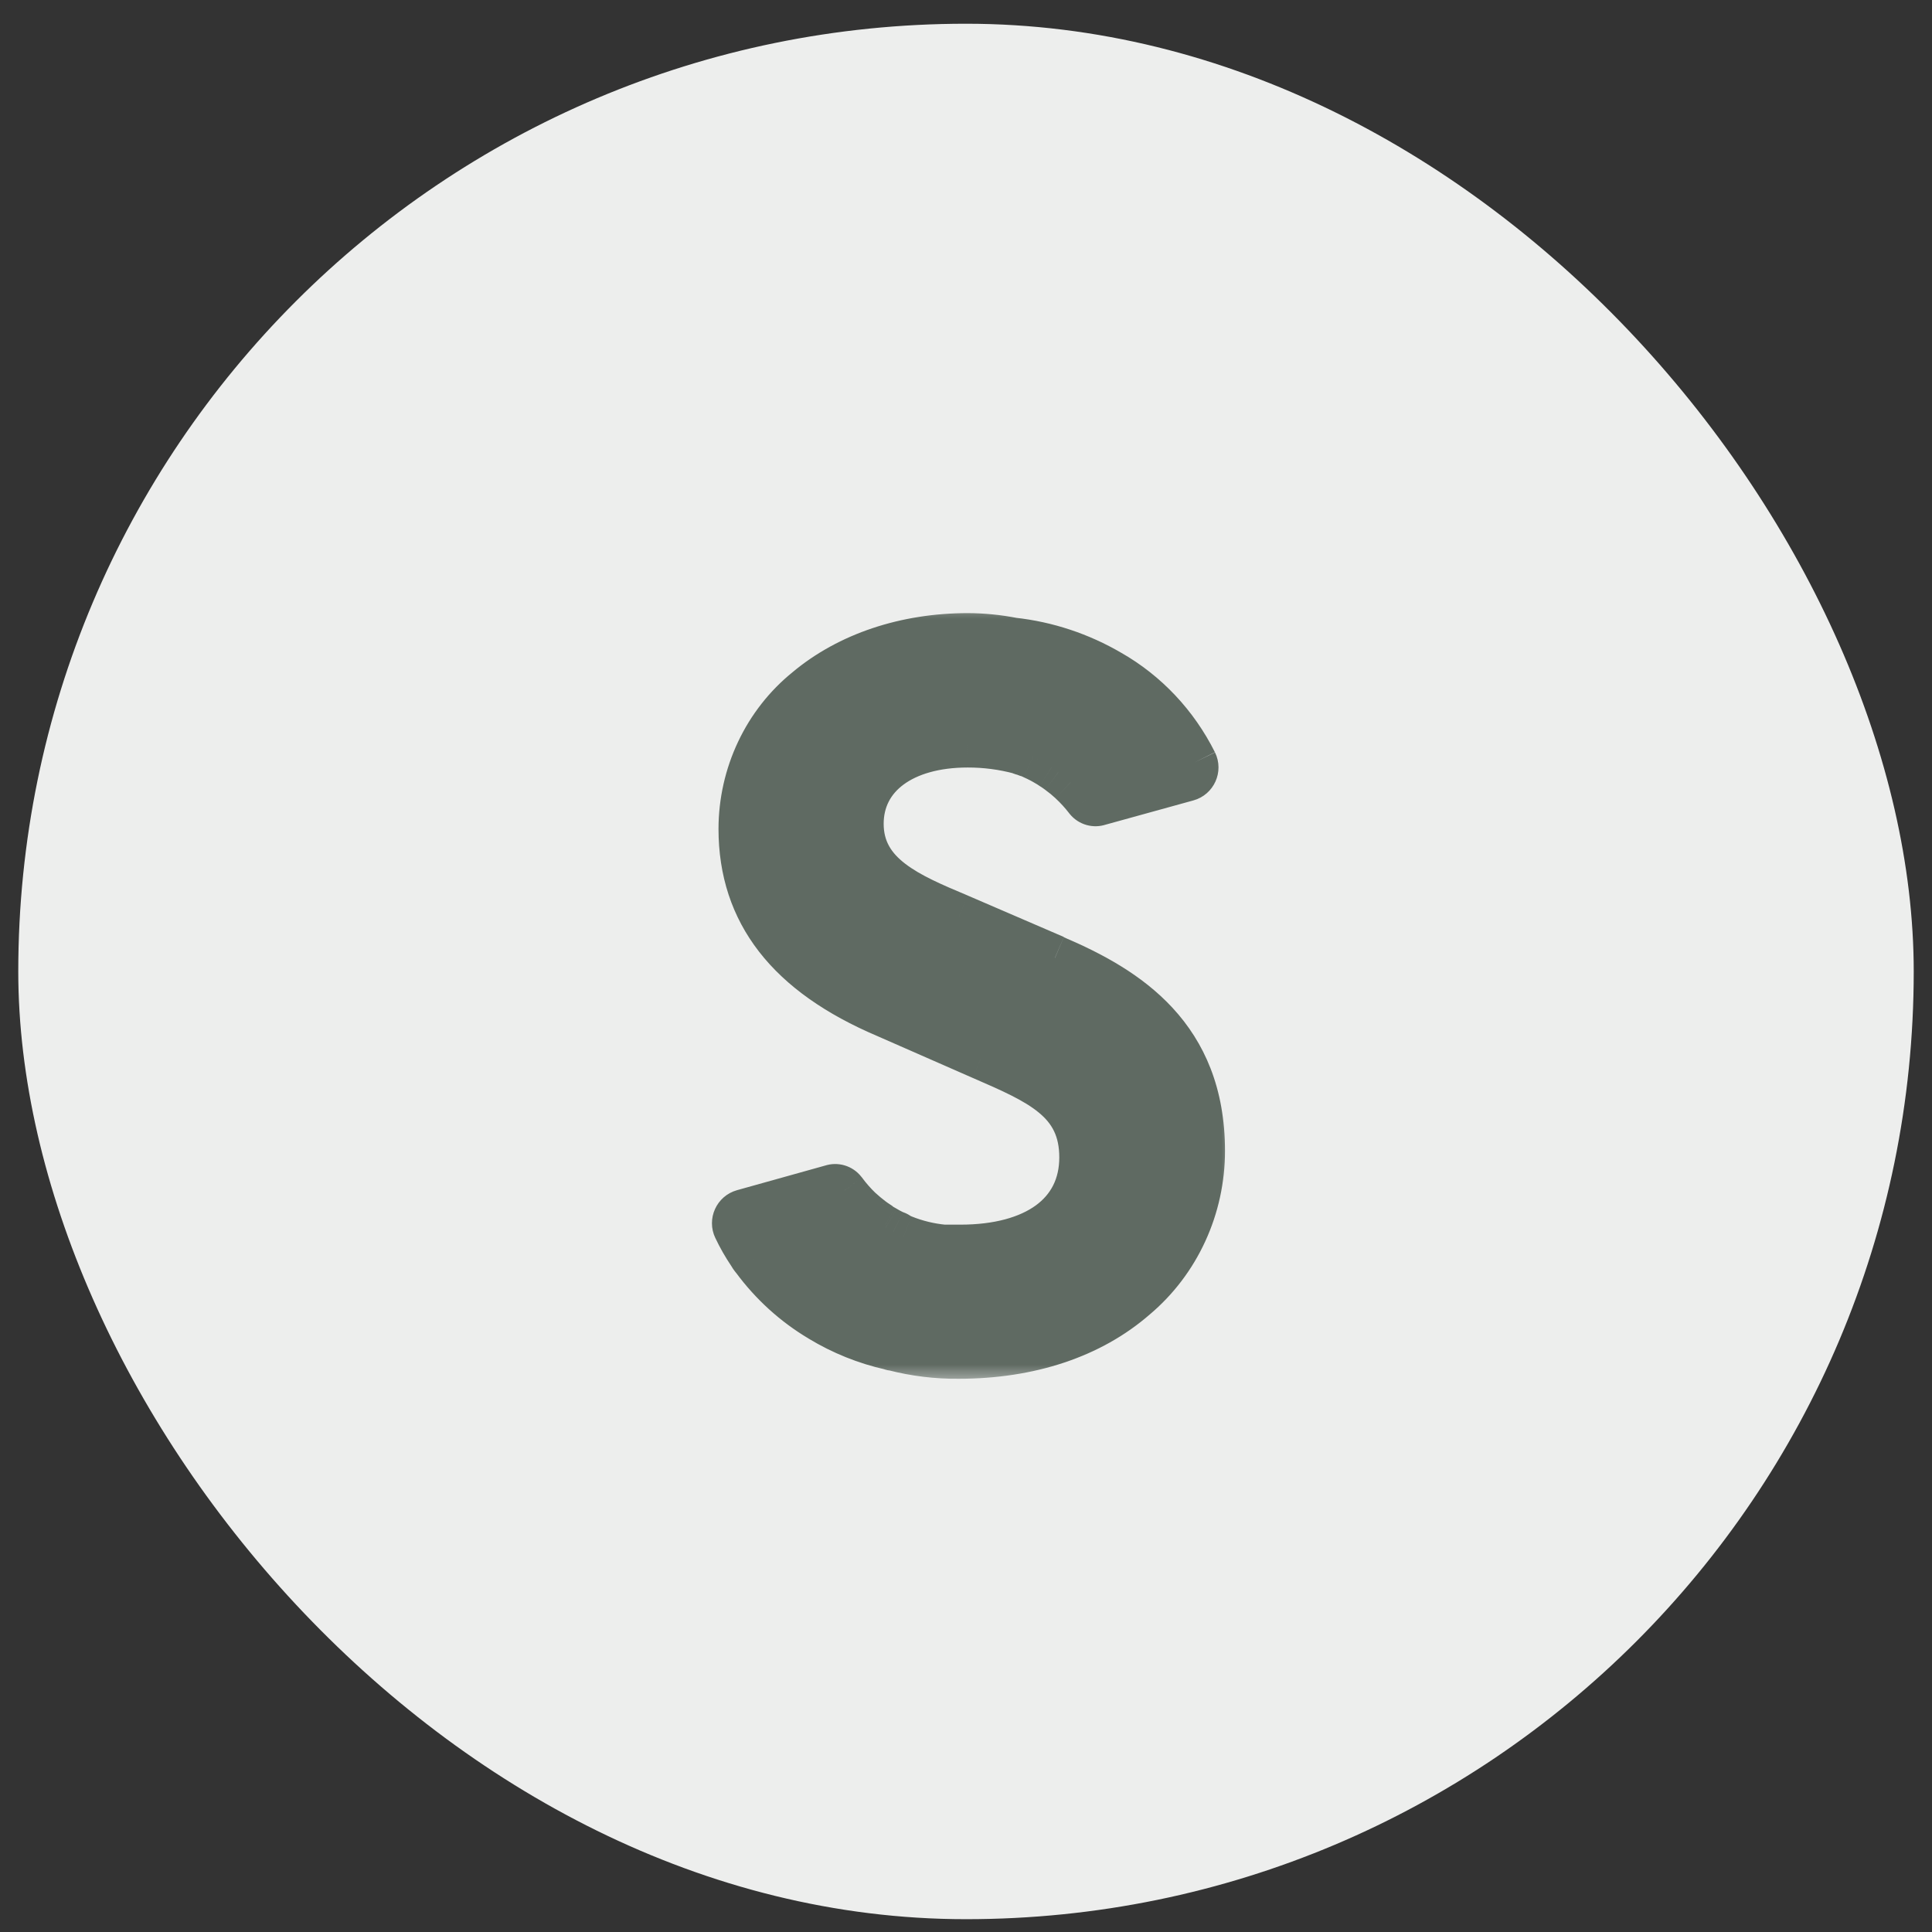 <svg width="57" height="57" viewBox="0 0 57 57" fill="none" xmlns="http://www.w3.org/2000/svg">
<rect x="0" y="0" width="57" height="57" fill="#333333" stroke="none"/>
<rect x="0.539" y="0.7" width="55.922" height="55.922" rx="27.961" fill="#EDEEED"/>
<mask id="path-2-outside-1_1328_22529" maskUnits="userSpaceOnUse" x="20.524" y="17.753" width="16" height="23" fill="black">
<rect fill="white" x="20.524" y="17.753" width="16" height="23"/>
<path d="M31.125 28.254L28.295 27.034C26.808 26.41 25.407 25.819 25.407 24.305C25.407 22.893 26.641 21.98 28.55 21.98C29.072 21.978 29.592 22.047 30.097 22.182C30.107 22.185 30.117 22.189 30.126 22.194L30.141 22.203C30.15 22.208 30.159 22.211 30.168 22.211C30.174 22.211 30.18 22.212 30.186 22.214C30.226 22.228 30.264 22.242 30.301 22.258C30.307 22.26 30.314 22.262 30.32 22.262C30.326 22.262 30.331 22.263 30.336 22.264L30.367 22.275L30.477 22.326L30.529 22.351L30.61 22.388C30.688 22.426 30.763 22.466 30.826 22.504L30.951 22.576L31.031 22.63L31.151 22.708L31.235 22.77C31.361 22.861 31.482 22.961 31.596 23.068C31.766 23.226 31.923 23.397 32.065 23.582L32.077 23.596C32.16 23.699 32.3 23.738 32.425 23.695L35.031 22.975C35.24 22.917 35.345 22.684 35.25 22.49C34.69 21.37 33.821 20.447 32.753 19.837C31.869 19.32 30.893 18.996 29.883 18.885C29.445 18.8 29.001 18.756 28.555 18.753C26.714 18.753 25.029 19.318 23.805 20.345C23.201 20.833 22.713 21.456 22.376 22.168C22.04 22.88 21.864 23.661 21.863 24.453C21.863 26.929 23.261 28.73 26.139 29.953L28.956 31.19C30.675 31.934 31.917 32.475 31.917 34.147C31.917 35.819 30.542 36.795 28.331 36.795C28.159 36.795 27.993 36.795 27.842 36.795C27.433 36.757 27.031 36.659 26.649 36.505L26.594 36.483L26.545 36.459L26.483 36.418C26.476 36.413 26.468 36.409 26.46 36.405L26.433 36.393C26.428 36.39 26.422 36.389 26.416 36.389C26.41 36.389 26.404 36.388 26.398 36.385L26.344 36.357C26.274 36.322 26.201 36.284 26.12 36.236L26.079 36.212L26.033 36.186C26.029 36.184 26.024 36.182 26.019 36.182C26.012 36.182 26.006 36.18 26 36.175L25.92 36.107L25.803 36.029L25.73 35.975C25.602 35.881 25.485 35.779 25.368 35.674C25.197 35.509 25.039 35.329 24.896 35.136L24.89 35.128C24.807 35.022 24.665 34.98 24.537 35.023L21.924 35.753C21.715 35.812 21.61 36.044 21.704 36.239C21.826 36.495 21.966 36.741 22.123 36.975C22.154 37.031 22.191 37.083 22.231 37.132L22.246 37.15C22.777 37.87 23.442 38.473 24.201 38.924C24.844 39.314 25.543 39.595 26.272 39.758C26.28 39.76 26.288 39.762 26.296 39.766L26.302 39.768C26.314 39.774 26.328 39.776 26.342 39.776C26.35 39.776 26.359 39.778 26.367 39.78C26.994 39.941 27.638 40.02 28.284 40.013C30.383 40.013 32.19 39.411 33.492 38.274C34.112 37.751 34.612 37.093 34.956 36.346C35.299 35.599 35.477 34.783 35.476 33.956C35.476 30.577 33.276 29.182 31.125 28.262"/>
</mask>
<path d="M31.125 28.254L28.295 27.034C26.808 26.41 25.407 25.819 25.407 24.305C25.407 22.893 26.641 21.98 28.55 21.98C29.072 21.978 29.592 22.047 30.097 22.182C30.107 22.185 30.117 22.189 30.126 22.194L30.141 22.203C30.15 22.208 30.159 22.211 30.168 22.211C30.174 22.211 30.18 22.212 30.186 22.214C30.226 22.228 30.264 22.242 30.301 22.258C30.307 22.26 30.314 22.262 30.32 22.262C30.326 22.262 30.331 22.263 30.336 22.264L30.367 22.275L30.477 22.326L30.529 22.351L30.61 22.388C30.688 22.426 30.763 22.466 30.826 22.504L30.951 22.576L31.031 22.63L31.151 22.708L31.235 22.77C31.361 22.861 31.482 22.961 31.596 23.068C31.766 23.226 31.923 23.397 32.065 23.582L32.077 23.596C32.16 23.699 32.3 23.738 32.425 23.695L35.031 22.975C35.24 22.917 35.345 22.684 35.25 22.49C34.69 21.37 33.821 20.447 32.753 19.837C31.869 19.32 30.893 18.996 29.883 18.885C29.445 18.8 29.001 18.756 28.555 18.753C26.714 18.753 25.029 19.318 23.805 20.345C23.201 20.833 22.713 21.456 22.376 22.168C22.04 22.88 21.864 23.661 21.863 24.453C21.863 26.929 23.261 28.73 26.139 29.953L28.956 31.19C30.675 31.934 31.917 32.475 31.917 34.147C31.917 35.819 30.542 36.795 28.331 36.795C28.159 36.795 27.993 36.795 27.842 36.795C27.433 36.757 27.031 36.659 26.649 36.505L26.594 36.483L26.545 36.459L26.483 36.418C26.476 36.413 26.468 36.409 26.46 36.405L26.433 36.393C26.428 36.39 26.422 36.389 26.416 36.389C26.41 36.389 26.404 36.388 26.398 36.385L26.344 36.357C26.274 36.322 26.201 36.284 26.12 36.236L26.079 36.212L26.033 36.186C26.029 36.184 26.024 36.182 26.019 36.182C26.012 36.182 26.006 36.18 26 36.175L25.92 36.107L25.803 36.029L25.73 35.975C25.602 35.881 25.485 35.779 25.368 35.674C25.197 35.509 25.039 35.329 24.896 35.136L24.89 35.128C24.807 35.022 24.665 34.98 24.537 35.023L21.924 35.753C21.715 35.812 21.61 36.044 21.704 36.239C21.826 36.495 21.966 36.741 22.123 36.975C22.154 37.031 22.191 37.083 22.231 37.132L22.246 37.15C22.777 37.87 23.442 38.473 24.201 38.924C24.844 39.314 25.543 39.595 26.272 39.758C26.28 39.76 26.288 39.762 26.296 39.766L26.302 39.768C26.314 39.774 26.328 39.776 26.342 39.776C26.35 39.776 26.359 39.778 26.367 39.78C26.994 39.941 27.638 40.02 28.284 40.013C30.383 40.013 32.19 39.411 33.492 38.274C34.112 37.751 34.612 37.093 34.956 36.346C35.299 35.599 35.477 34.783 35.476 33.956C35.476 30.577 33.276 29.182 31.125 28.262" fill="#5F6A62"/>
<path d="M22.729 36.79V36.776H22.064V36.79H22.729ZM28.295 27.034L28.558 26.424L28.552 26.421L28.295 27.034ZM28.55 21.98V22.644L28.551 22.644L28.55 21.98ZM30.367 22.275L30.649 21.673L30.617 21.658L30.584 21.647L30.367 22.275ZM30.477 22.326L30.196 22.928L30.197 22.929L30.477 22.326ZM30.529 22.351L30.81 21.748L30.809 21.748L30.529 22.351ZM30.61 22.388L30.898 21.79L30.89 21.786L30.61 22.388ZM30.826 22.504L30.483 23.073L30.492 23.078L30.826 22.504ZM30.951 22.576L31.319 22.023L31.302 22.012L31.284 22.002L30.951 22.576ZM31.031 22.63L30.663 23.183L30.669 23.187L31.031 22.63ZM31.151 22.708L31.547 22.174L31.531 22.162L31.514 22.151L31.151 22.708ZM31.235 22.77L30.839 23.303L30.846 23.309L31.235 22.77ZM31.596 23.068L31.142 23.552L31.145 23.556L31.596 23.068ZM32.065 23.582L31.539 23.987L31.544 23.994L31.55 24.001L32.065 23.582ZM32.753 19.837L32.417 20.41L32.423 20.414L32.753 19.837ZM29.883 18.885L29.756 19.537L29.783 19.543L29.811 19.546L29.883 18.885ZM28.555 18.753L28.558 18.089H28.555V18.753ZM23.805 20.345L24.223 20.862L24.233 20.854L23.805 20.345ZM21.863 24.453L21.198 24.452V24.453H21.863ZM26.139 29.953L26.406 29.345L26.398 29.342L26.139 29.953ZM28.956 31.19L28.689 31.798L28.692 31.799L28.956 31.19ZM27.842 36.795L27.779 37.457L27.81 37.459H27.842V36.795ZM26.649 36.505L26.897 35.889L26.892 35.886L26.649 36.505ZM26.594 36.483L26.302 37.08L26.326 37.092L26.351 37.102L26.594 36.483ZM26.545 36.459L26.177 37.013L26.214 37.037L26.253 37.056L26.545 36.459ZM26.344 36.357L26.649 35.767L26.64 35.762L26.344 36.357ZM26.12 36.236L26.462 35.666L26.454 35.661L26.12 36.236ZM26.079 36.212L26.412 35.637L26.407 35.634L26.079 36.212ZM25.92 36.107L26.35 35.601L26.32 35.575L26.288 35.554L25.92 36.107ZM25.803 36.029L25.408 36.564L25.421 36.573L25.435 36.582L25.803 36.029ZM25.73 35.975L25.335 36.51L25.335 36.51L25.73 35.975ZM25.368 35.674L24.907 36.152L24.916 36.161L24.925 36.169L25.368 35.674ZM24.896 35.136L25.431 34.741L25.425 34.733L25.419 34.726L24.896 35.136ZM22.246 37.15L22.78 36.756L22.77 36.741L22.758 36.727L22.246 37.15ZM24.201 38.924L24.545 38.356L24.541 38.353L24.201 38.924ZM28.284 40.013V39.349L28.277 39.349L28.284 40.013ZM33.492 38.274L33.064 37.766L33.055 37.773L33.492 38.274ZM35.476 33.956H34.812V33.956L35.476 33.956ZM26.302 39.768L26.57 39.16L26.302 39.768ZM26.272 39.758L26.417 39.109L26.272 39.758ZM26.296 39.766L26.027 40.373L26.296 39.766ZM22.231 37.132L22.743 36.709L22.231 37.132ZM26.033 36.186L26.361 35.608L26.033 36.186ZM26 36.175L25.57 36.681L26 36.175ZM35.031 22.975L35.208 23.615L35.031 22.975ZM32.077 23.596L31.562 24.016L32.077 23.596ZM30.336 22.264L30.12 22.893L30.336 22.264ZM26.398 36.385L26.093 36.975L26.398 36.385ZM21.924 35.753L22.102 36.393L21.924 35.753ZM30.301 22.258L30.034 22.866L30.301 22.258ZM26.433 36.393L26.71 35.789L26.433 36.393ZM30.186 22.214L29.968 22.841L30.186 22.214ZM26.367 39.78L26.201 40.423L26.367 39.78ZM26.483 36.418L26.116 36.972L26.483 36.418ZM26.46 36.405L26.737 35.801L26.46 36.405ZM24.89 35.128L25.412 34.718L24.89 35.128ZM30.141 22.203L30.475 21.629L30.141 22.203ZM30.097 22.182L30.269 21.541L30.097 22.182ZM30.126 22.194L29.792 22.769L30.126 22.194ZM31.388 27.644L28.558 26.424L28.032 27.644L30.862 28.864L31.388 27.644ZM28.552 26.421C27.786 26.1 27.153 25.828 26.7 25.478C26.284 25.156 26.071 24.808 26.071 24.305H24.742C24.742 25.315 25.23 26.02 25.887 26.528C26.506 27.008 27.317 27.344 28.038 27.646L28.552 26.421ZM26.071 24.305C26.071 23.816 26.275 23.43 26.658 23.147C27.059 22.85 27.693 22.644 28.55 22.644V21.315C27.498 21.315 26.56 21.566 25.867 22.079C25.156 22.605 24.742 23.382 24.742 24.305H26.071ZM28.551 22.644C29.014 22.643 29.476 22.703 29.925 22.824L30.269 21.541C29.708 21.39 29.129 21.314 28.549 21.315L28.551 22.644ZM29.792 22.769L29.808 22.778L30.475 21.629L30.459 21.62L29.792 22.769ZM29.968 22.841C30.003 22.853 30.022 22.861 30.034 22.866L30.567 21.649C30.507 21.623 30.45 21.602 30.403 21.586L29.968 22.841ZM30.12 22.893L30.151 22.903L30.584 21.647L30.552 21.636L30.12 22.893ZM30.086 22.877L30.196 22.928L30.758 21.724L30.649 21.673L30.086 22.877ZM30.197 22.929L30.249 22.953L30.809 21.748L30.757 21.724L30.197 22.929ZM30.248 22.953L30.329 22.99L30.89 21.786L30.81 21.748L30.248 22.953ZM30.321 22.987C30.385 23.017 30.441 23.048 30.483 23.073L31.169 21.935C31.085 21.884 30.991 21.834 30.898 21.79L30.321 22.987ZM30.492 23.078L30.617 23.151L31.284 22.002L31.159 21.929L30.492 23.078ZM30.582 23.129L30.663 23.183L31.4 22.077L31.319 22.023L30.582 23.129ZM30.669 23.187L30.789 23.265L31.514 22.151L31.394 22.073L30.669 23.187ZM30.755 23.242L30.839 23.303L31.63 22.236L31.547 22.174L30.755 23.242ZM30.846 23.309C30.949 23.383 31.048 23.465 31.142 23.552L32.051 22.584C31.916 22.457 31.773 22.339 31.623 22.231L30.846 23.309ZM31.145 23.556C31.288 23.688 31.419 23.832 31.539 23.987L32.592 23.176C32.427 22.963 32.245 22.763 32.048 22.581L31.145 23.556ZM31.55 24.001L31.562 24.016L32.592 23.177L32.58 23.162L31.55 24.001ZM32.601 24.335L35.208 23.615L34.854 22.334L32.248 23.054L32.601 24.335ZM35.844 22.193C35.226 20.958 34.266 19.936 33.082 19.26L32.423 20.414C33.375 20.958 34.153 21.783 34.656 22.788L35.844 22.193ZM33.088 19.264C32.125 18.7 31.059 18.346 29.956 18.225L29.811 19.546C30.727 19.646 31.614 19.94 32.417 20.41L33.088 19.264ZM30.01 18.233C29.532 18.14 29.046 18.091 28.558 18.089L28.552 19.418C28.956 19.42 29.359 19.46 29.756 19.537L30.01 18.233ZM28.555 18.089C26.583 18.089 24.74 18.694 23.378 19.836L24.233 20.854C25.319 19.942 26.845 19.418 28.555 19.418V18.089ZM23.388 19.828C22.705 20.38 22.154 21.083 21.776 21.884L22.977 22.452C23.271 21.829 23.698 21.286 24.223 20.862L23.388 19.828ZM21.776 21.884C21.397 22.685 21.2 23.563 21.198 24.452L22.527 24.454C22.528 23.759 22.682 23.075 22.977 22.452L21.776 21.884ZM21.198 24.453C21.198 25.826 21.59 27.042 22.397 28.081C23.196 29.109 24.372 29.924 25.879 30.565L26.398 29.342C25.028 28.759 24.066 28.062 23.446 27.265C22.835 26.479 22.527 25.556 22.527 24.453H21.198ZM25.872 30.562L28.689 31.798L29.223 30.581L26.406 29.345L25.872 30.562ZM28.692 31.799C29.58 32.184 30.22 32.468 30.656 32.831C31.038 33.149 31.252 33.519 31.252 34.147H32.581C32.581 33.103 32.175 32.367 31.506 31.81C30.892 31.299 30.051 30.94 29.22 30.58L28.692 31.799ZM31.252 34.147C31.252 34.777 31.005 35.237 30.561 35.562C30.092 35.904 29.35 36.131 28.331 36.131V37.459C29.523 37.459 30.574 37.198 31.345 36.635C32.141 36.053 32.581 35.189 32.581 34.147H31.252ZM28.331 36.131C28.331 36.131 28.331 36.131 28.33 36.131C28.33 36.131 28.329 36.131 28.329 36.131C28.329 36.131 28.328 36.131 28.328 36.131C28.328 36.131 28.327 36.131 28.327 36.131C28.327 36.131 28.326 36.131 28.326 36.131C28.326 36.131 28.325 36.131 28.325 36.131C28.325 36.131 28.324 36.131 28.324 36.131C28.324 36.131 28.323 36.131 28.323 36.131C28.323 36.131 28.322 36.131 28.322 36.131C28.322 36.131 28.321 36.131 28.321 36.131C28.321 36.131 28.32 36.131 28.32 36.131C28.32 36.131 28.319 36.131 28.319 36.131C28.319 36.131 28.318 36.131 28.318 36.131C28.318 36.131 28.317 36.131 28.317 36.131C28.317 36.131 28.316 36.131 28.316 36.131C28.316 36.131 28.315 36.131 28.315 36.131C28.315 36.131 28.314 36.131 28.314 36.131C28.314 36.131 28.313 36.131 28.313 36.131C28.313 36.131 28.312 36.131 28.312 36.131C28.312 36.131 28.311 36.131 28.311 36.131C28.311 36.131 28.31 36.131 28.31 36.131C28.31 36.131 28.309 36.131 28.309 36.131C28.309 36.131 28.308 36.131 28.308 36.131C28.308 36.131 28.307 36.131 28.307 36.131C28.307 36.131 28.306 36.131 28.306 36.131C28.306 36.131 28.305 36.131 28.305 36.131C28.305 36.131 28.304 36.131 28.304 36.131C28.304 36.131 28.303 36.131 28.303 36.131C28.303 36.131 28.302 36.131 28.302 36.131C28.302 36.131 28.301 36.131 28.301 36.131C28.301 36.131 28.3 36.131 28.3 36.131C28.3 36.131 28.299 36.131 28.299 36.131C28.299 36.131 28.298 36.131 28.298 36.131C28.298 36.131 28.297 36.131 28.297 36.131C28.297 36.131 28.296 36.131 28.296 36.131C28.296 36.131 28.295 36.131 28.295 36.131C28.295 36.131 28.294 36.131 28.294 36.131C28.294 36.131 28.293 36.131 28.293 36.131C28.293 36.131 28.292 36.131 28.292 36.131C28.292 36.131 28.291 36.131 28.291 36.131C28.291 36.131 28.29 36.131 28.29 36.131C28.29 36.131 28.289 36.131 28.289 36.131C28.289 36.131 28.288 36.131 28.288 36.131C28.288 36.131 28.287 36.131 28.287 36.131C28.287 36.131 28.286 36.131 28.286 36.131C28.286 36.131 28.285 36.131 28.285 36.131C28.285 36.131 28.284 36.131 28.284 36.131C28.284 36.131 28.283 36.131 28.283 36.131C28.283 36.131 28.282 36.131 28.282 36.131C28.282 36.131 28.281 36.131 28.281 36.131C28.281 36.131 28.28 36.131 28.28 36.131C28.28 36.131 28.279 36.131 28.279 36.131C28.279 36.131 28.278 36.131 28.278 36.131C28.278 36.131 28.277 36.131 28.277 36.131C28.277 36.131 28.276 36.131 28.276 36.131C28.276 36.131 28.275 36.131 28.275 36.131C28.275 36.131 28.274 36.131 28.274 36.131C28.274 36.131 28.273 36.131 28.273 36.131C28.273 36.131 28.272 36.131 28.272 36.131C28.272 36.131 28.271 36.131 28.271 36.131C28.271 36.131 28.27 36.131 28.27 36.131C28.27 36.131 28.269 36.131 28.269 36.131C28.269 36.131 28.268 36.131 28.268 36.131C28.268 36.131 28.267 36.131 28.267 36.131C28.267 36.131 28.266 36.131 28.266 36.131C28.266 36.131 28.265 36.131 28.265 36.131C28.265 36.131 28.264 36.131 28.264 36.131C28.264 36.131 28.263 36.131 28.263 36.131C28.263 36.131 28.262 36.131 28.262 36.131C28.262 36.131 28.261 36.131 28.261 36.131C28.261 36.131 28.26 36.131 28.26 36.131C28.26 36.131 28.259 36.131 28.259 36.131C28.259 36.131 28.258 36.131 28.258 36.131C28.258 36.131 28.257 36.131 28.257 36.131C28.257 36.131 28.256 36.131 28.256 36.131C28.256 36.131 28.255 36.131 28.255 36.131C28.255 36.131 28.254 36.131 28.254 36.131C28.254 36.131 28.253 36.131 28.253 36.131C28.253 36.131 28.252 36.131 28.252 36.131C28.252 36.131 28.251 36.131 28.251 36.131C28.251 36.131 28.25 36.131 28.25 36.131C28.25 36.131 28.249 36.131 28.249 36.131C28.249 36.131 28.248 36.131 28.248 36.131C28.248 36.131 28.247 36.131 28.247 36.131C28.247 36.131 28.246 36.131 28.246 36.131C28.246 36.131 28.245 36.131 28.245 36.131C28.245 36.131 28.244 36.131 28.244 36.131C28.244 36.131 28.243 36.131 28.243 36.131C28.243 36.131 28.242 36.131 28.242 36.131C28.242 36.131 28.241 36.131 28.241 36.131C28.241 36.131 28.24 36.131 28.24 36.131C28.24 36.131 28.239 36.131 28.239 36.131C28.239 36.131 28.238 36.131 28.238 36.131C28.238 36.131 28.237 36.131 28.237 36.131C28.237 36.131 28.236 36.131 28.236 36.131C28.236 36.131 28.235 36.131 28.235 36.131C28.235 36.131 28.234 36.131 28.234 36.131C28.234 36.131 28.233 36.131 28.233 36.131C28.233 36.131 28.232 36.131 28.232 36.131C28.232 36.131 28.231 36.131 28.231 36.131C28.231 36.131 28.23 36.131 28.23 36.131C28.23 36.131 28.229 36.131 28.229 36.131C28.229 36.131 28.229 36.131 28.228 36.131C28.228 36.131 28.227 36.131 28.227 36.131C28.227 36.131 28.227 36.131 28.226 36.131C28.226 36.131 28.226 36.131 28.225 36.131C28.225 36.131 28.224 36.131 28.224 36.131C28.224 36.131 28.224 36.131 28.223 36.131C28.223 36.131 28.223 36.131 28.222 36.131C28.222 36.131 28.221 36.131 28.221 36.131C28.221 36.131 28.221 36.131 28.22 36.131C28.22 36.131 28.22 36.131 28.219 36.131C28.219 36.131 28.218 36.131 28.218 36.131C28.218 36.131 28.218 36.131 28.217 36.131C28.217 36.131 28.217 36.131 28.216 36.131C28.216 36.131 28.216 36.131 28.215 36.131C28.215 36.131 28.215 36.131 28.214 36.131C28.214 36.131 28.214 36.131 28.213 36.131C28.213 36.131 28.213 36.131 28.212 36.131C28.212 36.131 28.212 36.131 28.211 36.131C28.211 36.131 28.211 36.131 28.21 36.131C28.21 36.131 28.21 36.131 28.209 36.131C28.209 36.131 28.209 36.131 28.208 36.131C28.208 36.131 28.208 36.131 28.207 36.131C28.207 36.131 28.207 36.131 28.206 36.131C28.206 36.131 28.206 36.131 28.205 36.131C28.205 36.131 28.205 36.131 28.204 36.131C28.204 36.131 28.204 36.131 28.203 36.131C28.203 36.131 28.203 36.131 28.202 36.131C28.202 36.131 28.202 36.131 28.201 36.131C28.201 36.131 28.201 36.131 28.2 36.131C28.2 36.131 28.2 36.131 28.199 36.131C28.199 36.131 28.199 36.131 28.198 36.131C28.198 36.131 28.198 36.131 28.197 36.131C28.197 36.131 28.197 36.131 28.197 36.131C28.196 36.131 28.196 36.131 28.195 36.131C28.195 36.131 28.195 36.131 28.195 36.131C28.194 36.131 28.194 36.131 28.194 36.131C28.193 36.131 28.193 36.131 28.192 36.131C28.192 36.131 28.192 36.131 28.192 36.131C28.191 36.131 28.191 36.131 28.191 36.131C28.19 36.131 28.19 36.131 28.19 36.131C28.189 36.131 28.189 36.131 28.189 36.131C28.188 36.131 28.188 36.131 28.188 36.131C28.187 36.131 28.187 36.131 28.187 36.131C28.186 36.131 28.186 36.131 28.186 36.131C28.185 36.131 28.185 36.131 28.185 36.131C28.184 36.131 28.184 36.131 28.184 36.131C28.183 36.131 28.183 36.131 28.183 36.131C28.182 36.131 28.182 36.131 28.182 36.131C28.181 36.131 28.181 36.131 28.181 36.131C28.18 36.131 28.18 36.131 28.18 36.131C28.179 36.131 28.179 36.131 28.179 36.131C28.178 36.131 28.178 36.131 28.178 36.131C28.177 36.131 28.177 36.131 28.177 36.131C28.176 36.131 28.176 36.131 28.176 36.131C28.175 36.131 28.175 36.131 28.175 36.131C28.174 36.131 28.174 36.131 28.174 36.131C28.174 36.131 28.173 36.131 28.173 36.131C28.172 36.131 28.172 36.131 28.172 36.131C28.172 36.131 28.171 36.131 28.171 36.131C28.171 36.131 28.17 36.131 28.17 36.131C28.17 36.131 28.169 36.131 28.169 36.131C28.169 36.131 28.168 36.131 28.168 36.131C28.168 36.131 28.167 36.131 28.167 36.131C28.167 36.131 28.166 36.131 28.166 36.131C28.166 36.131 28.165 36.131 28.165 36.131C28.165 36.131 28.164 36.131 28.164 36.131C28.164 36.131 28.163 36.131 28.163 36.131C28.163 36.131 28.162 36.131 28.162 36.131C28.162 36.131 28.161 36.131 28.161 36.131C28.161 36.131 28.16 36.131 28.16 36.131C28.16 36.131 28.159 36.131 28.159 36.131C28.159 36.131 28.158 36.131 28.158 36.131C28.158 36.131 28.157 36.131 28.157 36.131C28.157 36.131 28.157 36.131 28.156 36.131C28.156 36.131 28.155 36.131 28.155 36.131C28.155 36.131 28.154 36.131 28.154 36.131C28.154 36.131 28.154 36.131 28.153 36.131C28.153 36.131 28.153 36.131 28.152 36.131C28.152 36.131 28.152 36.131 28.151 36.131C28.151 36.131 28.151 36.131 28.15 36.131C28.15 36.131 28.15 36.131 28.149 36.131C28.149 36.131 28.149 36.131 28.148 36.131C28.148 36.131 28.148 36.131 28.147 36.131C28.147 36.131 28.147 36.131 28.146 36.131C28.146 36.131 28.146 36.131 28.145 36.131C28.145 36.131 28.145 36.131 28.144 36.131C28.144 36.131 28.144 36.131 28.143 36.131C28.143 36.131 28.143 36.131 28.142 36.131C28.142 36.131 28.142 36.131 28.142 36.131C28.141 36.131 28.141 36.131 28.14 36.131C28.14 36.131 28.14 36.131 28.14 36.131C28.139 36.131 28.139 36.131 28.139 36.131C28.138 36.131 28.138 36.131 28.138 36.131C28.137 36.131 28.137 36.131 28.137 36.131C28.136 36.131 28.136 36.131 28.136 36.131C28.135 36.131 28.135 36.131 28.135 36.131C28.134 36.131 28.134 36.131 28.134 36.131C28.133 36.131 28.133 36.131 28.133 36.131C28.132 36.131 28.132 36.131 28.132 36.131C28.131 36.131 28.131 36.131 28.131 36.131C28.131 36.131 28.13 36.131 28.13 36.131C28.13 36.131 28.129 36.131 28.129 36.131C28.128 36.131 28.128 36.131 28.128 36.131C28.128 36.131 28.127 36.131 28.127 36.131C28.127 36.131 28.126 36.131 28.126 36.131C28.126 36.131 28.125 36.131 28.125 36.131C28.125 36.131 28.124 36.131 28.124 36.131C28.124 36.131 28.123 36.131 28.123 36.131C28.123 36.131 28.122 36.131 28.122 36.131C28.122 36.131 28.121 36.131 28.121 36.131C28.121 36.131 28.12 36.131 28.12 36.131C28.12 36.131 28.119 36.131 28.119 36.131C28.119 36.131 28.119 36.131 28.118 36.131C28.118 36.131 28.117 36.131 28.117 36.131C28.117 36.131 28.116 36.131 28.116 36.131C28.116 36.131 28.116 36.131 28.115 36.131C28.115 36.131 28.115 36.131 28.114 36.131C28.114 36.131 28.114 36.131 28.113 36.131C28.113 36.131 28.113 36.131 28.112 36.131C28.112 36.131 28.112 36.131 28.111 36.131C28.111 36.131 28.111 36.131 28.11 36.131C28.11 36.131 28.11 36.131 28.109 36.131C28.109 36.131 28.109 36.131 28.108 36.131C28.108 36.131 28.108 36.131 28.108 36.131C28.107 36.131 28.107 36.131 28.107 36.131C28.106 36.131 28.106 36.131 28.106 36.131C28.105 36.131 28.105 36.131 28.105 36.131C28.104 36.131 28.104 36.131 28.104 36.131C28.103 36.131 28.103 36.131 28.103 36.131C28.102 36.131 28.102 36.131 28.102 36.131C28.101 36.131 28.101 36.131 28.101 36.131C28.1 36.131 28.1 36.131 28.1 36.131C28.099 36.131 28.099 36.131 28.099 36.131C28.099 36.131 28.098 36.131 28.098 36.131C28.098 36.131 28.097 36.131 28.097 36.131C28.096 36.131 28.096 36.131 28.096 36.131C28.096 36.131 28.095 36.131 28.095 36.131C28.095 36.131 28.094 36.131 28.094 36.131C28.094 36.131 28.093 36.131 28.093 36.131C28.093 36.131 28.092 36.131 28.092 36.131C28.092 36.131 28.091 36.131 28.091 36.131C28.091 36.131 28.09 36.131 28.09 36.131C28.09 36.131 28.09 36.131 28.089 36.131C28.089 36.131 28.088 36.131 28.088 36.131C28.088 36.131 28.087 36.131 28.087 36.131C28.087 36.131 28.087 36.131 28.086 36.131C28.086 36.131 28.086 36.131 28.085 36.131C28.085 36.131 28.085 36.131 28.084 36.131C28.084 36.131 28.084 36.131 28.083 36.131C28.083 36.131 28.083 36.131 28.082 36.131C28.082 36.131 28.082 36.131 28.081 36.131C28.081 36.131 28.081 36.131 28.081 36.131C28.08 36.131 28.08 36.131 28.079 36.131C28.079 36.131 28.079 36.131 28.078 36.131C28.078 36.131 28.078 36.131 28.078 36.131C28.077 36.131 28.077 36.131 28.077 36.131C28.076 36.131 28.076 36.131 28.076 36.131C28.075 36.131 28.075 36.131 28.075 36.131C28.074 36.131 28.074 36.131 28.074 36.131C28.073 36.131 28.073 36.131 28.073 36.131C28.073 36.131 28.072 36.131 28.072 36.131C28.072 36.131 28.071 36.131 28.071 36.131C28.07 36.131 28.07 36.131 28.07 36.131C28.07 36.131 28.069 36.131 28.069 36.131C28.069 36.131 28.068 36.131 28.068 36.131C28.068 36.131 28.067 36.131 28.067 36.131C28.067 36.131 28.066 36.131 28.066 36.131C28.066 36.131 28.065 36.131 28.065 36.131C28.065 36.131 28.064 36.131 28.064 36.131C28.064 36.131 28.064 36.131 28.063 36.131C28.063 36.131 28.063 36.131 28.062 36.131C28.062 36.131 28.062 36.131 28.061 36.131C28.061 36.131 28.061 36.131 28.06 36.131C28.06 36.131 28.06 36.131 28.059 36.131C28.059 36.131 28.059 36.131 28.058 36.131C28.058 36.131 28.058 36.131 28.058 36.131C28.057 36.131 28.057 36.131 28.056 36.131C28.056 36.131 28.056 36.131 28.055 36.131C28.055 36.131 28.055 36.131 28.055 36.131C28.054 36.131 28.054 36.131 28.054 36.131C28.053 36.131 28.053 36.131 28.053 36.131C28.052 36.131 28.052 36.131 28.052 36.131C28.051 36.131 28.051 36.131 28.051 36.131C28.05 36.131 28.05 36.131 28.05 36.131C28.049 36.131 28.049 36.131 28.049 36.131C28.049 36.131 28.048 36.131 28.048 36.131C28.048 36.131 28.047 36.131 28.047 36.131C28.047 36.131 28.046 36.131 28.046 36.131C28.046 36.131 28.045 36.131 28.045 36.131C28.045 36.131 28.044 36.131 28.044 36.131C28.044 36.131 28.044 36.131 28.043 36.131C28.043 36.131 28.043 36.131 28.042 36.131C28.042 36.131 28.042 36.131 28.041 36.131C28.041 36.131 28.041 36.131 28.04 36.131C28.04 36.131 28.04 36.131 28.039 36.131C28.039 36.131 28.039 36.131 28.038 36.131C28.038 36.131 28.038 36.131 28.037 36.131C28.037 36.131 28.037 36.131 28.037 36.131C28.036 36.131 28.036 36.131 28.035 36.131C28.035 36.131 28.035 36.131 28.035 36.131C28.034 36.131 28.034 36.131 28.034 36.131C28.033 36.131 28.033 36.131 28.033 36.131C28.032 36.131 28.032 36.131 28.032 36.131C28.031 36.131 28.031 36.131 28.031 36.131C28.03 36.131 28.03 36.131 28.03 36.131C28.029 36.131 28.029 36.131 28.029 36.131C28.029 36.131 28.028 36.131 28.028 36.131C28.028 36.131 28.027 36.131 28.027 36.131C28.027 36.131 28.026 36.131 28.026 36.131C28.026 36.131 28.025 36.131 28.025 36.131C28.025 36.131 28.024 36.131 28.024 36.131C28.024 36.131 28.023 36.131 28.023 36.131C28.023 36.131 28.023 36.131 28.022 36.131C28.022 36.131 28.022 36.131 28.021 36.131C28.021 36.131 28.021 36.131 28.02 36.131C28.02 36.131 28.02 36.131 28.019 36.131C28.019 36.131 28.019 36.131 28.018 36.131C28.018 36.131 28.018 36.131 28.017 36.131C28.017 36.131 28.017 36.131 28.017 36.131C28.016 36.131 28.016 36.131 28.016 36.131C28.015 36.131 28.015 36.131 28.015 36.131C28.014 36.131 28.014 36.131 28.014 36.131C28.013 36.131 28.013 36.131 28.013 36.131C28.012 36.131 28.012 36.131 28.012 36.131C28.012 36.131 28.011 36.131 28.011 36.131C28.011 36.131 28.01 36.131 28.01 36.131C28.01 36.131 28.009 36.131 28.009 36.131C28.009 36.131 28.008 36.131 28.008 36.131C28.008 36.131 28.008 36.131 28.007 36.131C28.007 36.131 28.006 36.131 28.006 36.131C28.006 36.131 28.006 36.131 28.005 36.131C28.005 36.131 28.005 36.131 28.004 36.131C28.004 36.131 28.004 36.131 28.003 36.131C28.003 36.131 28.003 36.131 28.002 36.131C28.002 36.131 28.002 36.131 28.002 36.131C28.001 36.131 28.001 36.131 28.001 36.131C28 36.131 28 36.131 28 36.131C27.999 36.131 27.999 36.131 27.999 36.131C27.998 36.131 27.998 36.131 27.998 36.131C27.997 36.131 27.997 36.131 27.997 36.131C27.997 36.131 27.996 36.131 27.996 36.131C27.996 36.131 27.995 36.131 27.995 36.131C27.995 36.131 27.994 36.131 27.994 36.131C27.994 36.131 27.993 36.131 27.993 36.131C27.993 36.131 27.992 36.131 27.992 36.131C27.992 36.131 27.991 36.131 27.991 36.131C27.991 36.131 27.991 36.131 27.99 36.131C27.99 36.131 27.99 36.131 27.989 36.131C27.989 36.131 27.989 36.131 27.988 36.131C27.988 36.131 27.988 36.131 27.987 36.131C27.987 36.131 27.987 36.131 27.986 36.131C27.986 36.131 27.986 36.131 27.986 36.131C27.985 36.131 27.985 36.131 27.985 36.131C27.984 36.131 27.984 36.131 27.984 36.131C27.983 36.131 27.983 36.131 27.983 36.131C27.982 36.131 27.982 36.131 27.982 36.131C27.982 36.131 27.981 36.131 27.981 36.131C27.981 36.131 27.98 36.131 27.98 36.131C27.98 36.131 27.979 36.131 27.979 36.131C27.979 36.131 27.978 36.131 27.978 36.131C27.978 36.131 27.977 36.131 27.977 36.131C27.977 36.131 27.977 36.131 27.976 36.131C27.976 36.131 27.976 36.131 27.975 36.131C27.975 36.131 27.975 36.131 27.974 36.131C27.974 36.131 27.974 36.131 27.973 36.131C27.973 36.131 27.973 36.131 27.973 36.131C27.972 36.131 27.972 36.131 27.972 36.131C27.971 36.131 27.971 36.131 27.971 36.131C27.97 36.131 27.97 36.131 27.97 36.131C27.969 36.131 27.969 36.131 27.969 36.131C27.968 36.131 27.968 36.131 27.968 36.131C27.968 36.131 27.967 36.131 27.967 36.131C27.967 36.131 27.966 36.131 27.966 36.131C27.966 36.131 27.965 36.131 27.965 36.131C27.965 36.131 27.964 36.131 27.964 36.131C27.964 36.131 27.963 36.131 27.963 36.131C27.963 36.131 27.963 36.131 27.962 36.131C27.962 36.131 27.962 36.131 27.961 36.131C27.961 36.131 27.961 36.131 27.96 36.131C27.96 36.131 27.96 36.131 27.959 36.131C27.959 36.131 27.959 36.131 27.959 36.131C27.958 36.131 27.958 36.131 27.958 36.131C27.957 36.131 27.957 36.131 27.957 36.131C27.956 36.131 27.956 36.131 27.956 36.131C27.956 36.131 27.955 36.131 27.955 36.131C27.954 36.131 27.954 36.131 27.954 36.131C27.954 36.131 27.953 36.131 27.953 36.131C27.953 36.131 27.952 36.131 27.952 36.131C27.952 36.131 27.951 36.131 27.951 36.131C27.951 36.131 27.951 36.131 27.95 36.131C27.95 36.131 27.95 36.131 27.949 36.131C27.949 36.131 27.949 36.131 27.948 36.131C27.948 36.131 27.948 36.131 27.947 36.131C27.947 36.131 27.947 36.131 27.947 36.131C27.946 36.131 27.946 36.131 27.946 36.131C27.945 36.131 27.945 36.131 27.945 36.131C27.944 36.131 27.944 36.131 27.944 36.131C27.943 36.131 27.943 36.131 27.943 36.131C27.942 36.131 27.942 36.131 27.942 36.131C27.942 36.131 27.941 36.131 27.941 36.131C27.941 36.131 27.94 36.131 27.94 36.131C27.94 36.131 27.939 36.131 27.939 36.131C27.939 36.131 27.939 36.131 27.938 36.131C27.938 36.131 27.938 36.131 27.937 36.131C27.937 36.131 27.937 36.131 27.936 36.131C27.936 36.131 27.936 36.131 27.936 36.131C27.935 36.131 27.935 36.131 27.934 36.131C27.934 36.131 27.934 36.131 27.934 36.131C27.933 36.131 27.933 36.131 27.933 36.131C27.932 36.131 27.932 36.131 27.932 36.131C27.931 36.131 27.931 36.131 27.931 36.131C27.931 36.131 27.93 36.131 27.93 36.131C27.93 36.131 27.929 36.131 27.929 36.131C27.929 36.131 27.928 36.131 27.928 36.131C27.928 36.131 27.927 36.131 27.927 36.131C27.927 36.131 27.927 36.131 27.926 36.131C27.926 36.131 27.926 36.131 27.925 36.131C27.925 36.131 27.925 36.131 27.924 36.131C27.924 36.131 27.924 36.131 27.924 36.131C27.923 36.131 27.923 36.131 27.923 36.131C27.922 36.131 27.922 36.131 27.922 36.131C27.921 36.131 27.921 36.131 27.921 36.131C27.921 36.131 27.92 36.131 27.92 36.131C27.92 36.131 27.919 36.131 27.919 36.131C27.919 36.131 27.918 36.131 27.918 36.131C27.918 36.131 27.917 36.131 27.917 36.131C27.917 36.131 27.916 36.131 27.916 36.131C27.916 36.131 27.916 36.131 27.915 36.131C27.915 36.131 27.915 36.131 27.914 36.131C27.914 36.131 27.914 36.131 27.913 36.131C27.913 36.131 27.913 36.131 27.913 36.131C27.912 36.131 27.912 36.131 27.912 36.131C27.911 36.131 27.911 36.131 27.911 36.131C27.91 36.131 27.91 36.131 27.91 36.131C27.91 36.131 27.909 36.131 27.909 36.131C27.909 36.131 27.908 36.131 27.908 36.131C27.908 36.131 27.907 36.131 27.907 36.131C27.907 36.131 27.907 36.131 27.906 36.131C27.906 36.131 27.906 36.131 27.905 36.131C27.905 36.131 27.905 36.131 27.904 36.131C27.904 36.131 27.904 36.131 27.904 36.131C27.903 36.131 27.903 36.131 27.903 36.131C27.902 36.131 27.902 36.131 27.902 36.131C27.901 36.131 27.901 36.131 27.901 36.131C27.9 36.131 27.9 36.131 27.9 36.131C27.899 36.131 27.899 36.131 27.899 36.131C27.899 36.131 27.898 36.131 27.898 36.131C27.898 36.131 27.897 36.131 27.897 36.131C27.897 36.131 27.896 36.131 27.896 36.131C27.896 36.131 27.896 36.131 27.895 36.131C27.895 36.131 27.895 36.131 27.894 36.131C27.894 36.131 27.894 36.131 27.893 36.131C27.893 36.131 27.893 36.131 27.893 36.131C27.892 36.131 27.892 36.131 27.892 36.131C27.891 36.131 27.891 36.131 27.891 36.131C27.89 36.131 27.89 36.131 27.89 36.131C27.89 36.131 27.889 36.131 27.889 36.131C27.889 36.131 27.888 36.131 27.888 36.131C27.888 36.131 27.887 36.131 27.887 36.131C27.887 36.131 27.887 36.131 27.886 36.131C27.886 36.131 27.886 36.131 27.885 36.131C27.885 36.131 27.885 36.131 27.884 36.131C27.884 36.131 27.884 36.131 27.884 36.131C27.883 36.131 27.883 36.131 27.883 36.131C27.882 36.131 27.882 36.131 27.882 36.131C27.881 36.131 27.881 36.131 27.881 36.131C27.881 36.131 27.88 36.131 27.88 36.131C27.88 36.131 27.879 36.131 27.879 36.131C27.879 36.131 27.878 36.131 27.878 36.131C27.878 36.131 27.878 36.131 27.877 36.131C27.877 36.131 27.877 36.131 27.876 36.131C27.876 36.131 27.876 36.131 27.875 36.131C27.875 36.131 27.875 36.131 27.875 36.131C27.874 36.131 27.874 36.131 27.874 36.131C27.873 36.131 27.873 36.131 27.873 36.131C27.872 36.131 27.872 36.131 27.872 36.131C27.872 36.131 27.871 36.131 27.871 36.131C27.871 36.131 27.87 36.131 27.87 36.131C27.87 36.131 27.869 36.131 27.869 36.131C27.869 36.131 27.869 36.131 27.868 36.131C27.868 36.131 27.868 36.131 27.867 36.131C27.867 36.131 27.867 36.131 27.866 36.131C27.866 36.131 27.866 36.131 27.866 36.131C27.865 36.131 27.865 36.131 27.865 36.131C27.864 36.131 27.864 36.131 27.864 36.131C27.863 36.131 27.863 36.131 27.863 36.131C27.863 36.131 27.862 36.131 27.862 36.131C27.862 36.131 27.861 36.131 27.861 36.131C27.861 36.131 27.86 36.131 27.86 36.131C27.86 36.131 27.86 36.131 27.859 36.131C27.859 36.131 27.859 36.131 27.858 36.131C27.858 36.131 27.858 36.131 27.858 36.131C27.857 36.131 27.857 36.131 27.857 36.131C27.856 36.131 27.856 36.131 27.856 36.131C27.855 36.131 27.855 36.131 27.855 36.131C27.855 36.131 27.854 36.131 27.854 36.131C27.854 36.131 27.853 36.131 27.853 36.131C27.853 36.131 27.852 36.131 27.852 36.131C27.852 36.131 27.852 36.131 27.851 36.131C27.851 36.131 27.851 36.131 27.851 36.131C27.85 36.131 27.85 36.131 27.85 36.131C27.849 36.131 27.849 36.131 27.849 36.131C27.848 36.131 27.848 36.131 27.848 36.131C27.848 36.131 27.847 36.131 27.847 36.131C27.847 36.131 27.846 36.131 27.846 36.131C27.846 36.131 27.845 36.131 27.845 36.131C27.845 36.131 27.845 36.131 27.844 36.131C27.844 36.131 27.844 36.131 27.843 36.131C27.843 36.131 27.843 36.131 27.843 36.131C27.842 36.131 27.842 36.131 27.842 36.131V37.459C27.842 37.459 27.842 37.459 27.843 37.459C27.843 37.459 27.843 37.459 27.843 37.459C27.844 37.459 27.844 37.459 27.844 37.459C27.845 37.459 27.845 37.459 27.845 37.459C27.845 37.459 27.846 37.459 27.846 37.459C27.846 37.459 27.847 37.459 27.847 37.459C27.847 37.459 27.848 37.459 27.848 37.459C27.848 37.459 27.848 37.459 27.849 37.459C27.849 37.459 27.849 37.459 27.85 37.459C27.85 37.459 27.85 37.459 27.851 37.459C27.851 37.459 27.851 37.459 27.851 37.459C27.852 37.459 27.852 37.459 27.852 37.459C27.852 37.459 27.853 37.459 27.853 37.459C27.853 37.459 27.854 37.459 27.854 37.459C27.854 37.459 27.855 37.459 27.855 37.459C27.855 37.459 27.855 37.459 27.856 37.459C27.856 37.459 27.856 37.459 27.857 37.459C27.857 37.459 27.857 37.459 27.858 37.459C27.858 37.459 27.858 37.459 27.858 37.459C27.859 37.459 27.859 37.459 27.859 37.459C27.86 37.459 27.86 37.459 27.86 37.459C27.86 37.459 27.861 37.459 27.861 37.459C27.861 37.459 27.862 37.459 27.862 37.459C27.862 37.459 27.863 37.459 27.863 37.459C27.863 37.459 27.863 37.459 27.864 37.459C27.864 37.459 27.864 37.459 27.865 37.459C27.865 37.459 27.865 37.459 27.866 37.459C27.866 37.459 27.866 37.459 27.866 37.459C27.867 37.459 27.867 37.459 27.867 37.459C27.868 37.459 27.868 37.459 27.868 37.459C27.869 37.459 27.869 37.459 27.869 37.459C27.869 37.459 27.87 37.459 27.87 37.459C27.87 37.459 27.871 37.459 27.871 37.459C27.871 37.459 27.872 37.459 27.872 37.459C27.872 37.459 27.872 37.459 27.873 37.459C27.873 37.459 27.873 37.459 27.874 37.459C27.874 37.459 27.874 37.459 27.875 37.459C27.875 37.459 27.875 37.459 27.875 37.459C27.876 37.459 27.876 37.459 27.876 37.459C27.877 37.459 27.877 37.459 27.877 37.459C27.878 37.459 27.878 37.459 27.878 37.459C27.878 37.459 27.879 37.459 27.879 37.459C27.879 37.459 27.88 37.459 27.88 37.459C27.88 37.459 27.881 37.459 27.881 37.459C27.881 37.459 27.881 37.459 27.882 37.459C27.882 37.459 27.882 37.459 27.883 37.459C27.883 37.459 27.883 37.459 27.884 37.459C27.884 37.459 27.884 37.459 27.884 37.459C27.885 37.459 27.885 37.459 27.885 37.459C27.886 37.459 27.886 37.459 27.886 37.459C27.887 37.459 27.887 37.459 27.887 37.459C27.887 37.459 27.888 37.459 27.888 37.459C27.888 37.459 27.889 37.459 27.889 37.459C27.889 37.459 27.89 37.459 27.89 37.459C27.89 37.459 27.89 37.459 27.891 37.459C27.891 37.459 27.891 37.459 27.892 37.459C27.892 37.459 27.892 37.459 27.893 37.459C27.893 37.459 27.893 37.459 27.893 37.459C27.894 37.459 27.894 37.459 27.894 37.459C27.895 37.459 27.895 37.459 27.895 37.459C27.896 37.459 27.896 37.459 27.896 37.459C27.896 37.459 27.897 37.459 27.897 37.459C27.897 37.459 27.898 37.459 27.898 37.459C27.898 37.459 27.899 37.459 27.899 37.459C27.899 37.459 27.899 37.459 27.9 37.459C27.9 37.459 27.9 37.459 27.901 37.459C27.901 37.459 27.901 37.459 27.902 37.459C27.902 37.459 27.902 37.459 27.903 37.459C27.903 37.459 27.903 37.459 27.904 37.459C27.904 37.459 27.904 37.459 27.904 37.459C27.905 37.459 27.905 37.459 27.905 37.459C27.906 37.459 27.906 37.459 27.906 37.459C27.907 37.459 27.907 37.459 27.907 37.459C27.907 37.459 27.908 37.459 27.908 37.459C27.908 37.459 27.909 37.459 27.909 37.459C27.909 37.459 27.91 37.459 27.91 37.459C27.91 37.459 27.91 37.459 27.911 37.459C27.911 37.459 27.911 37.459 27.912 37.459C27.912 37.459 27.912 37.459 27.913 37.459C27.913 37.459 27.913 37.459 27.913 37.459C27.914 37.459 27.914 37.459 27.914 37.459C27.915 37.459 27.915 37.459 27.915 37.459C27.916 37.459 27.916 37.459 27.916 37.459C27.916 37.459 27.917 37.459 27.917 37.459C27.917 37.459 27.918 37.459 27.918 37.459C27.918 37.459 27.919 37.459 27.919 37.459C27.919 37.459 27.92 37.459 27.92 37.459C27.92 37.459 27.921 37.459 27.921 37.459C27.921 37.459 27.921 37.459 27.922 37.459C27.922 37.459 27.922 37.459 27.923 37.459C27.923 37.459 27.923 37.459 27.924 37.459C27.924 37.459 27.924 37.459 27.924 37.459C27.925 37.459 27.925 37.459 27.925 37.459C27.926 37.459 27.926 37.459 27.926 37.459C27.927 37.459 27.927 37.459 27.927 37.459C27.927 37.459 27.928 37.459 27.928 37.459C27.928 37.459 27.929 37.459 27.929 37.459C27.929 37.459 27.93 37.459 27.93 37.459C27.93 37.459 27.931 37.459 27.931 37.459C27.931 37.459 27.931 37.459 27.932 37.459C27.932 37.459 27.932 37.459 27.933 37.459C27.933 37.459 27.933 37.459 27.934 37.459C27.934 37.459 27.934 37.459 27.934 37.459C27.935 37.459 27.935 37.459 27.936 37.459C27.936 37.459 27.936 37.459 27.936 37.459C27.937 37.459 27.937 37.459 27.937 37.459C27.938 37.459 27.938 37.459 27.938 37.459C27.939 37.459 27.939 37.459 27.939 37.459C27.939 37.459 27.94 37.459 27.94 37.459C27.94 37.459 27.941 37.459 27.941 37.459C27.941 37.459 27.942 37.459 27.942 37.459C27.942 37.459 27.942 37.459 27.943 37.459C27.943 37.459 27.943 37.459 27.944 37.459C27.944 37.459 27.944 37.459 27.945 37.459C27.945 37.459 27.945 37.459 27.946 37.459C27.946 37.459 27.946 37.459 27.947 37.459C27.947 37.459 27.947 37.459 27.947 37.459C27.948 37.459 27.948 37.459 27.948 37.459C27.949 37.459 27.949 37.459 27.949 37.459C27.95 37.459 27.95 37.459 27.95 37.459C27.951 37.459 27.951 37.459 27.951 37.459C27.951 37.459 27.952 37.459 27.952 37.459C27.952 37.459 27.953 37.459 27.953 37.459C27.953 37.459 27.954 37.459 27.954 37.459C27.954 37.459 27.954 37.459 27.955 37.459C27.955 37.459 27.956 37.459 27.956 37.459C27.956 37.459 27.956 37.459 27.957 37.459C27.957 37.459 27.957 37.459 27.958 37.459C27.958 37.459 27.958 37.459 27.959 37.459C27.959 37.459 27.959 37.459 27.959 37.459C27.96 37.459 27.96 37.459 27.96 37.459C27.961 37.459 27.961 37.459 27.961 37.459C27.962 37.459 27.962 37.459 27.962 37.459C27.963 37.459 27.963 37.459 27.963 37.459C27.963 37.459 27.964 37.459 27.964 37.459C27.964 37.459 27.965 37.459 27.965 37.459C27.965 37.459 27.966 37.459 27.966 37.459C27.966 37.459 27.967 37.459 27.967 37.459C27.967 37.459 27.968 37.459 27.968 37.459C27.968 37.459 27.968 37.459 27.969 37.459C27.969 37.459 27.969 37.459 27.97 37.459C27.97 37.459 27.97 37.459 27.971 37.459C27.971 37.459 27.971 37.459 27.972 37.459C27.972 37.459 27.972 37.459 27.973 37.459C27.973 37.459 27.973 37.459 27.973 37.459C27.974 37.459 27.974 37.459 27.974 37.459C27.975 37.459 27.975 37.459 27.975 37.459C27.976 37.459 27.976 37.459 27.976 37.459C27.977 37.459 27.977 37.459 27.977 37.459C27.977 37.459 27.978 37.459 27.978 37.459C27.978 37.459 27.979 37.459 27.979 37.459C27.979 37.459 27.98 37.459 27.98 37.459C27.98 37.459 27.981 37.459 27.981 37.459C27.981 37.459 27.982 37.459 27.982 37.459C27.982 37.459 27.982 37.459 27.983 37.459C27.983 37.459 27.983 37.459 27.984 37.459C27.984 37.459 27.984 37.459 27.985 37.459C27.985 37.459 27.985 37.459 27.986 37.459C27.986 37.459 27.986 37.459 27.986 37.459C27.987 37.459 27.987 37.459 27.987 37.459C27.988 37.459 27.988 37.459 27.988 37.459C27.989 37.459 27.989 37.459 27.989 37.459C27.99 37.459 27.99 37.459 27.99 37.459C27.991 37.459 27.991 37.459 27.991 37.459C27.991 37.459 27.992 37.459 27.992 37.459C27.992 37.459 27.993 37.459 27.993 37.459C27.993 37.459 27.994 37.459 27.994 37.459C27.994 37.459 27.995 37.459 27.995 37.459C27.995 37.459 27.996 37.459 27.996 37.459C27.996 37.459 27.997 37.459 27.997 37.459C27.997 37.459 27.997 37.459 27.998 37.459C27.998 37.459 27.998 37.459 27.999 37.459C27.999 37.459 27.999 37.459 28 37.459C28 37.459 28 37.459 28.001 37.459C28.001 37.459 28.001 37.459 28.002 37.459C28.002 37.459 28.002 37.459 28.002 37.459C28.003 37.459 28.003 37.459 28.003 37.459C28.004 37.459 28.004 37.459 28.004 37.459C28.005 37.459 28.005 37.459 28.005 37.459C28.006 37.459 28.006 37.459 28.006 37.459C28.006 37.459 28.007 37.459 28.007 37.459C28.008 37.459 28.008 37.459 28.008 37.459C28.008 37.459 28.009 37.459 28.009 37.459C28.009 37.459 28.01 37.459 28.01 37.459C28.01 37.459 28.011 37.459 28.011 37.459C28.011 37.459 28.012 37.459 28.012 37.459C28.012 37.459 28.012 37.459 28.013 37.459C28.013 37.459 28.013 37.459 28.014 37.459C28.014 37.459 28.014 37.459 28.015 37.459C28.015 37.459 28.015 37.459 28.016 37.459C28.016 37.459 28.016 37.459 28.017 37.459C28.017 37.459 28.017 37.459 28.017 37.459C28.018 37.459 28.018 37.459 28.018 37.459C28.019 37.459 28.019 37.459 28.019 37.459C28.02 37.459 28.02 37.459 28.02 37.459C28.021 37.459 28.021 37.459 28.021 37.459C28.022 37.459 28.022 37.459 28.022 37.459C28.023 37.459 28.023 37.459 28.023 37.459C28.023 37.459 28.024 37.459 28.024 37.459C28.024 37.459 28.025 37.459 28.025 37.459C28.025 37.459 28.026 37.459 28.026 37.459C28.026 37.459 28.027 37.459 28.027 37.459C28.027 37.459 28.028 37.459 28.028 37.459C28.028 37.459 28.029 37.459 28.029 37.459C28.029 37.459 28.029 37.459 28.03 37.459C28.03 37.459 28.03 37.459 28.031 37.459C28.031 37.459 28.031 37.459 28.032 37.459C28.032 37.459 28.032 37.459 28.033 37.459C28.033 37.459 28.033 37.459 28.034 37.459C28.034 37.459 28.034 37.459 28.035 37.459C28.035 37.459 28.035 37.459 28.035 37.459C28.036 37.459 28.036 37.459 28.037 37.459C28.037 37.459 28.037 37.459 28.037 37.459C28.038 37.459 28.038 37.459 28.038 37.459C28.039 37.459 28.039 37.459 28.039 37.459C28.04 37.459 28.04 37.459 28.04 37.459C28.041 37.459 28.041 37.459 28.041 37.459C28.042 37.459 28.042 37.459 28.042 37.459C28.043 37.459 28.043 37.459 28.043 37.459C28.044 37.459 28.044 37.459 28.044 37.459C28.044 37.459 28.045 37.459 28.045 37.459C28.045 37.459 28.046 37.459 28.046 37.459C28.046 37.459 28.047 37.459 28.047 37.459C28.047 37.459 28.048 37.459 28.048 37.459C28.048 37.459 28.049 37.459 28.049 37.459C28.049 37.459 28.049 37.459 28.05 37.459C28.05 37.459 28.05 37.459 28.051 37.459C28.051 37.459 28.051 37.459 28.052 37.459C28.052 37.459 28.052 37.459 28.053 37.459C28.053 37.459 28.053 37.459 28.054 37.459C28.054 37.459 28.054 37.459 28.055 37.459C28.055 37.459 28.055 37.459 28.055 37.459C28.056 37.459 28.056 37.459 28.056 37.459C28.057 37.459 28.057 37.459 28.058 37.459C28.058 37.459 28.058 37.459 28.058 37.459C28.059 37.459 28.059 37.459 28.059 37.459C28.06 37.459 28.06 37.459 28.06 37.459C28.061 37.459 28.061 37.459 28.061 37.459C28.062 37.459 28.062 37.459 28.062 37.459C28.063 37.459 28.063 37.459 28.063 37.459C28.064 37.459 28.064 37.459 28.064 37.459C28.064 37.459 28.065 37.459 28.065 37.459C28.065 37.459 28.066 37.459 28.066 37.459C28.066 37.459 28.067 37.459 28.067 37.459C28.067 37.459 28.068 37.459 28.068 37.459C28.068 37.459 28.069 37.459 28.069 37.459C28.069 37.459 28.07 37.459 28.07 37.459C28.07 37.459 28.07 37.459 28.071 37.459C28.071 37.459 28.072 37.459 28.072 37.459C28.072 37.459 28.073 37.459 28.073 37.459C28.073 37.459 28.073 37.459 28.074 37.459C28.074 37.459 28.074 37.459 28.075 37.459C28.075 37.459 28.075 37.459 28.076 37.459C28.076 37.459 28.076 37.459 28.077 37.459C28.077 37.459 28.077 37.459 28.078 37.459C28.078 37.459 28.078 37.459 28.078 37.459C28.079 37.459 28.079 37.459 28.079 37.459C28.08 37.459 28.08 37.459 28.081 37.459C28.081 37.459 28.081 37.459 28.081 37.459C28.082 37.459 28.082 37.459 28.082 37.459C28.083 37.459 28.083 37.459 28.083 37.459C28.084 37.459 28.084 37.459 28.084 37.459C28.085 37.459 28.085 37.459 28.085 37.459C28.086 37.459 28.086 37.459 28.086 37.459C28.087 37.459 28.087 37.459 28.087 37.459C28.087 37.459 28.088 37.459 28.088 37.459C28.088 37.459 28.089 37.459 28.089 37.459C28.09 37.459 28.09 37.459 28.09 37.459C28.09 37.459 28.091 37.459 28.091 37.459C28.091 37.459 28.092 37.459 28.092 37.459C28.092 37.459 28.093 37.459 28.093 37.459C28.093 37.459 28.094 37.459 28.094 37.459C28.094 37.459 28.095 37.459 28.095 37.459C28.095 37.459 28.096 37.459 28.096 37.459C28.096 37.459 28.096 37.459 28.097 37.459C28.097 37.459 28.098 37.459 28.098 37.459C28.098 37.459 28.099 37.459 28.099 37.459C28.099 37.459 28.099 37.459 28.1 37.459C28.1 37.459 28.1 37.459 28.101 37.459C28.101 37.459 28.101 37.459 28.102 37.459C28.102 37.459 28.102 37.459 28.103 37.459C28.103 37.459 28.103 37.459 28.104 37.459C28.104 37.459 28.104 37.459 28.105 37.459C28.105 37.459 28.105 37.459 28.106 37.459C28.106 37.459 28.106 37.459 28.107 37.459C28.107 37.459 28.107 37.459 28.108 37.459C28.108 37.459 28.108 37.459 28.108 37.459C28.109 37.459 28.109 37.459 28.109 37.459C28.11 37.459 28.11 37.459 28.11 37.459C28.111 37.459 28.111 37.459 28.111 37.459C28.112 37.459 28.112 37.459 28.112 37.459C28.113 37.459 28.113 37.459 28.113 37.459C28.114 37.459 28.114 37.459 28.114 37.459C28.115 37.459 28.115 37.459 28.115 37.459C28.116 37.459 28.116 37.459 28.116 37.459C28.116 37.459 28.117 37.459 28.117 37.459C28.117 37.459 28.118 37.459 28.118 37.459C28.119 37.459 28.119 37.459 28.119 37.459C28.119 37.459 28.12 37.459 28.12 37.459C28.12 37.459 28.121 37.459 28.121 37.459C28.121 37.459 28.122 37.459 28.122 37.459C28.122 37.459 28.123 37.459 28.123 37.459C28.123 37.459 28.124 37.459 28.124 37.459C28.124 37.459 28.125 37.459 28.125 37.459C28.125 37.459 28.126 37.459 28.126 37.459C28.126 37.459 28.127 37.459 28.127 37.459C28.127 37.459 28.128 37.459 28.128 37.459C28.128 37.459 28.128 37.459 28.129 37.459C28.129 37.459 28.13 37.459 28.13 37.459C28.13 37.459 28.131 37.459 28.131 37.459C28.131 37.459 28.131 37.459 28.132 37.459C28.132 37.459 28.132 37.459 28.133 37.459C28.133 37.459 28.133 37.459 28.134 37.459C28.134 37.459 28.134 37.459 28.135 37.459C28.135 37.459 28.135 37.459 28.136 37.459C28.136 37.459 28.136 37.459 28.137 37.459C28.137 37.459 28.137 37.459 28.138 37.459C28.138 37.459 28.138 37.459 28.139 37.459C28.139 37.459 28.139 37.459 28.14 37.459C28.14 37.459 28.14 37.459 28.14 37.459C28.141 37.459 28.141 37.459 28.142 37.459C28.142 37.459 28.142 37.459 28.142 37.459C28.143 37.459 28.143 37.459 28.143 37.459C28.144 37.459 28.144 37.459 28.144 37.459C28.145 37.459 28.145 37.459 28.145 37.459C28.146 37.459 28.146 37.459 28.146 37.459C28.147 37.459 28.147 37.459 28.147 37.459C28.148 37.459 28.148 37.459 28.148 37.459C28.149 37.459 28.149 37.459 28.149 37.459C28.15 37.459 28.15 37.459 28.15 37.459C28.151 37.459 28.151 37.459 28.151 37.459C28.152 37.459 28.152 37.459 28.152 37.459C28.153 37.459 28.153 37.459 28.153 37.459C28.154 37.459 28.154 37.459 28.154 37.459C28.154 37.459 28.155 37.459 28.155 37.459C28.155 37.459 28.156 37.459 28.156 37.459C28.157 37.459 28.157 37.459 28.157 37.459C28.157 37.459 28.158 37.459 28.158 37.459C28.158 37.459 28.159 37.459 28.159 37.459C28.159 37.459 28.16 37.459 28.16 37.459C28.16 37.459 28.161 37.459 28.161 37.459C28.161 37.459 28.162 37.459 28.162 37.459C28.162 37.459 28.163 37.459 28.163 37.459C28.163 37.459 28.164 37.459 28.164 37.459C28.164 37.459 28.165 37.459 28.165 37.459C28.165 37.459 28.166 37.459 28.166 37.459C28.166 37.459 28.167 37.459 28.167 37.459C28.167 37.459 28.168 37.459 28.168 37.459C28.168 37.459 28.169 37.459 28.169 37.459C28.169 37.459 28.17 37.459 28.17 37.459C28.17 37.459 28.171 37.459 28.171 37.459C28.171 37.459 28.172 37.459 28.172 37.459C28.172 37.459 28.172 37.459 28.173 37.459C28.173 37.459 28.174 37.459 28.174 37.459C28.174 37.459 28.174 37.459 28.175 37.459C28.175 37.459 28.175 37.459 28.176 37.459C28.176 37.459 28.176 37.459 28.177 37.459C28.177 37.459 28.177 37.459 28.178 37.459C28.178 37.459 28.178 37.459 28.179 37.459C28.179 37.459 28.179 37.459 28.18 37.459C28.18 37.459 28.18 37.459 28.181 37.459C28.181 37.459 28.181 37.459 28.182 37.459C28.182 37.459 28.182 37.459 28.183 37.459C28.183 37.459 28.183 37.459 28.184 37.459C28.184 37.459 28.184 37.459 28.185 37.459C28.185 37.459 28.185 37.459 28.186 37.459C28.186 37.459 28.186 37.459 28.187 37.459C28.187 37.459 28.187 37.459 28.188 37.459C28.188 37.459 28.188 37.459 28.189 37.459C28.189 37.459 28.189 37.459 28.19 37.459C28.19 37.459 28.19 37.459 28.191 37.459C28.191 37.459 28.191 37.459 28.192 37.459C28.192 37.459 28.192 37.459 28.192 37.459C28.193 37.459 28.193 37.459 28.194 37.459C28.194 37.459 28.194 37.459 28.195 37.459C28.195 37.459 28.195 37.459 28.195 37.459C28.196 37.459 28.196 37.459 28.197 37.459C28.197 37.459 28.197 37.459 28.197 37.459C28.198 37.459 28.198 37.459 28.198 37.459C28.199 37.459 28.199 37.459 28.199 37.459C28.2 37.459 28.2 37.459 28.2 37.459C28.201 37.459 28.201 37.459 28.201 37.459C28.202 37.459 28.202 37.459 28.202 37.459C28.203 37.459 28.203 37.459 28.203 37.459C28.204 37.459 28.204 37.459 28.204 37.459C28.205 37.459 28.205 37.459 28.205 37.459C28.206 37.459 28.206 37.459 28.206 37.459C28.207 37.459 28.207 37.459 28.207 37.459C28.208 37.459 28.208 37.459 28.208 37.459C28.209 37.459 28.209 37.459 28.209 37.459C28.21 37.459 28.21 37.459 28.21 37.459C28.211 37.459 28.211 37.459 28.211 37.459C28.212 37.459 28.212 37.459 28.212 37.459C28.213 37.459 28.213 37.459 28.213 37.459C28.214 37.459 28.214 37.459 28.214 37.459C28.215 37.459 28.215 37.459 28.215 37.459C28.216 37.459 28.216 37.459 28.216 37.459C28.217 37.459 28.217 37.459 28.217 37.459C28.218 37.459 28.218 37.459 28.218 37.459C28.218 37.459 28.219 37.459 28.219 37.459C28.22 37.459 28.22 37.459 28.22 37.459C28.221 37.459 28.221 37.459 28.221 37.459C28.221 37.459 28.222 37.459 28.222 37.459C28.223 37.459 28.223 37.459 28.223 37.459C28.224 37.459 28.224 37.459 28.224 37.459C28.224 37.459 28.225 37.459 28.225 37.459C28.226 37.459 28.226 37.459 28.226 37.459C28.227 37.459 28.227 37.459 28.227 37.459C28.227 37.459 28.228 37.459 28.228 37.459C28.229 37.459 28.229 37.459 28.229 37.459C28.229 37.459 28.23 37.459 28.23 37.459C28.23 37.459 28.231 37.459 28.231 37.459C28.231 37.459 28.232 37.459 28.232 37.459C28.232 37.459 28.233 37.459 28.233 37.459C28.233 37.459 28.234 37.459 28.234 37.459C28.234 37.459 28.235 37.459 28.235 37.459C28.235 37.459 28.236 37.459 28.236 37.459C28.236 37.459 28.237 37.459 28.237 37.459C28.237 37.459 28.238 37.459 28.238 37.459C28.238 37.459 28.239 37.459 28.239 37.459C28.239 37.459 28.24 37.459 28.24 37.459C28.24 37.459 28.241 37.459 28.241 37.459C28.241 37.459 28.242 37.459 28.242 37.459C28.242 37.459 28.243 37.459 28.243 37.459C28.243 37.459 28.244 37.459 28.244 37.459C28.244 37.459 28.245 37.459 28.245 37.459C28.245 37.459 28.246 37.459 28.246 37.459C28.246 37.459 28.247 37.459 28.247 37.459C28.247 37.459 28.248 37.459 28.248 37.459C28.248 37.459 28.249 37.459 28.249 37.459C28.249 37.459 28.25 37.459 28.25 37.459C28.25 37.459 28.251 37.459 28.251 37.459C28.251 37.459 28.252 37.459 28.252 37.459C28.252 37.459 28.253 37.459 28.253 37.459C28.253 37.459 28.254 37.459 28.254 37.459C28.254 37.459 28.255 37.459 28.255 37.459C28.255 37.459 28.256 37.459 28.256 37.459C28.256 37.459 28.257 37.459 28.257 37.459C28.257 37.459 28.258 37.459 28.258 37.459C28.258 37.459 28.259 37.459 28.259 37.459C28.259 37.459 28.26 37.459 28.26 37.459C28.26 37.459 28.261 37.459 28.261 37.459C28.261 37.459 28.262 37.459 28.262 37.459C28.262 37.459 28.263 37.459 28.263 37.459C28.263 37.459 28.264 37.459 28.264 37.459C28.264 37.459 28.265 37.459 28.265 37.459C28.265 37.459 28.266 37.459 28.266 37.459C28.266 37.459 28.267 37.459 28.267 37.459C28.267 37.459 28.268 37.459 28.268 37.459C28.268 37.459 28.269 37.459 28.269 37.459C28.269 37.459 28.27 37.459 28.27 37.459C28.27 37.459 28.271 37.459 28.271 37.459C28.271 37.459 28.272 37.459 28.272 37.459C28.272 37.459 28.273 37.459 28.273 37.459C28.273 37.459 28.274 37.459 28.274 37.459C28.274 37.459 28.275 37.459 28.275 37.459C28.275 37.459 28.276 37.459 28.276 37.459C28.276 37.459 28.277 37.459 28.277 37.459C28.277 37.459 28.278 37.459 28.278 37.459C28.278 37.459 28.279 37.459 28.279 37.459C28.279 37.459 28.28 37.459 28.28 37.459C28.28 37.459 28.281 37.459 28.281 37.459C28.281 37.459 28.282 37.459 28.282 37.459C28.282 37.459 28.283 37.459 28.283 37.459C28.283 37.459 28.284 37.459 28.284 37.459C28.284 37.459 28.285 37.459 28.285 37.459C28.285 37.459 28.286 37.459 28.286 37.459C28.286 37.459 28.287 37.459 28.287 37.459C28.287 37.459 28.288 37.459 28.288 37.459C28.288 37.459 28.289 37.459 28.289 37.459C28.289 37.459 28.29 37.459 28.29 37.459C28.29 37.459 28.291 37.459 28.291 37.459C28.291 37.459 28.292 37.459 28.292 37.459C28.292 37.459 28.293 37.459 28.293 37.459C28.293 37.459 28.294 37.459 28.294 37.459C28.294 37.459 28.295 37.459 28.295 37.459C28.295 37.459 28.296 37.459 28.296 37.459C28.296 37.459 28.297 37.459 28.297 37.459C28.297 37.459 28.298 37.459 28.298 37.459C28.298 37.459 28.299 37.459 28.299 37.459C28.299 37.459 28.3 37.459 28.3 37.459C28.3 37.459 28.301 37.459 28.301 37.459C28.301 37.459 28.302 37.459 28.302 37.459C28.302 37.459 28.303 37.459 28.303 37.459C28.303 37.459 28.304 37.459 28.304 37.459C28.304 37.459 28.305 37.459 28.305 37.459C28.305 37.459 28.306 37.459 28.306 37.459C28.306 37.459 28.307 37.459 28.307 37.459C28.307 37.459 28.308 37.459 28.308 37.459C28.308 37.459 28.309 37.459 28.309 37.459C28.309 37.459 28.31 37.459 28.31 37.459C28.31 37.459 28.311 37.459 28.311 37.459C28.311 37.459 28.312 37.459 28.312 37.459C28.312 37.459 28.313 37.459 28.313 37.459C28.313 37.459 28.314 37.459 28.314 37.459C28.314 37.459 28.315 37.459 28.315 37.459C28.315 37.459 28.316 37.459 28.316 37.459C28.316 37.459 28.317 37.459 28.317 37.459C28.317 37.459 28.318 37.459 28.318 37.459C28.318 37.459 28.319 37.459 28.319 37.459C28.319 37.459 28.32 37.459 28.32 37.459C28.32 37.459 28.321 37.459 28.321 37.459C28.321 37.459 28.322 37.459 28.322 37.459C28.322 37.459 28.323 37.459 28.323 37.459C28.323 37.459 28.324 37.459 28.324 37.459C28.324 37.459 28.325 37.459 28.325 37.459C28.325 37.459 28.326 37.459 28.326 37.459C28.326 37.459 28.327 37.459 28.327 37.459C28.327 37.459 28.328 37.459 28.328 37.459C28.328 37.459 28.329 37.459 28.329 37.459C28.329 37.459 28.33 37.459 28.33 37.459C28.331 37.459 28.331 37.459 28.331 37.459V36.131ZM27.904 36.134C27.559 36.101 27.22 36.019 26.897 35.889L26.401 37.121C26.842 37.299 27.306 37.412 27.779 37.457L27.904 36.134ZM26.892 35.886L26.837 35.865L26.351 37.102L26.406 37.123L26.892 35.886ZM26.886 35.886L26.837 35.862L26.253 37.056L26.302 37.08L26.886 35.886ZM26.912 35.906L26.851 35.865L26.116 36.972L26.177 37.013L26.912 35.906ZM26.737 35.801L26.71 35.789L26.156 36.997L26.183 37.009L26.737 35.801ZM26.703 35.794L26.649 35.767L26.04 36.947L26.093 36.975L26.703 35.794ZM26.64 35.762C26.576 35.73 26.521 35.702 26.462 35.666L25.779 36.806C25.881 36.867 25.972 36.914 26.049 36.952L26.64 35.762ZM26.454 35.661L26.412 35.637L25.745 36.786L25.787 36.81L26.454 35.661ZM26.407 35.634L26.361 35.608L25.705 36.764L25.751 36.789L26.407 35.634ZM26.431 35.669L26.35 35.601L25.489 36.613L25.57 36.681L26.431 35.669ZM26.288 35.554L26.171 35.476L25.435 36.582L25.552 36.66L26.288 35.554ZM26.197 35.494L26.124 35.441L25.335 36.51L25.408 36.564L26.197 35.494ZM26.124 35.441C26.023 35.366 25.926 35.282 25.811 35.179L24.925 36.169C25.044 36.276 25.181 36.396 25.335 36.51L26.124 35.441ZM25.829 35.196C25.684 35.056 25.551 34.904 25.431 34.741L24.362 35.531C24.526 35.753 24.709 35.961 24.907 36.152L25.829 35.196ZM25.419 34.726L25.412 34.718L24.368 35.539L24.374 35.547L25.419 34.726ZM24.358 34.384L21.745 35.114L22.102 36.393L24.716 35.663L24.358 34.384ZM21.104 36.523C21.239 36.809 21.396 37.084 21.572 37.346L22.674 36.604C22.535 36.398 22.412 36.18 22.304 35.954L21.104 36.523ZM21.719 37.556L21.733 37.573L22.758 36.727L22.743 36.709L21.719 37.556ZM21.711 37.544C22.294 38.335 23.025 38.998 23.862 39.495L24.541 38.353C23.858 37.948 23.259 37.405 22.78 36.756L21.711 37.544ZM23.857 39.493C24.561 39.919 25.328 40.228 26.127 40.406L26.417 39.109C25.759 38.962 25.127 38.708 24.545 38.356L23.857 39.493ZM26.027 40.373L26.033 40.376L26.57 39.16L26.565 39.158L26.027 40.373ZM26.201 40.423C26.884 40.599 27.587 40.685 28.291 40.678L28.277 39.349C27.69 39.355 27.104 39.283 26.533 39.136L26.201 40.423ZM28.284 40.678C30.507 40.678 32.481 40.039 33.929 38.774L33.055 37.773C31.899 38.783 30.259 39.349 28.284 39.349V40.678ZM33.92 38.782C34.616 38.195 35.176 37.458 35.559 36.623L34.352 36.068C34.049 36.727 33.608 37.307 33.064 37.766L33.92 38.782ZM35.559 36.623C35.943 35.789 36.141 34.878 36.141 33.956L34.812 33.956C34.812 34.688 34.655 35.409 34.352 36.068L35.559 36.623ZM36.141 33.956C36.141 32.103 35.53 30.748 34.595 29.736C33.68 28.745 32.488 28.122 31.386 27.651L30.864 28.873C31.914 29.322 32.897 29.856 33.619 30.638C34.322 31.398 34.812 32.43 34.812 33.956H36.141ZM26.033 40.376C26.13 40.419 26.235 40.441 26.342 40.441V39.112C26.421 39.112 26.498 39.129 26.57 39.16L26.033 40.376ZM26.127 40.406C26.093 40.398 26.06 40.388 26.027 40.373L26.565 39.158C26.517 39.137 26.467 39.12 26.417 39.109L26.127 40.406ZM21.544 37.301C21.595 37.391 21.653 37.476 21.719 37.556L22.743 36.709C22.728 36.691 22.714 36.671 22.702 36.65L21.544 37.301ZM26.361 35.608C26.257 35.549 26.139 35.518 26.019 35.518V36.847C25.909 36.847 25.801 36.818 25.705 36.764L26.361 35.608ZM26.019 35.518C26.17 35.518 26.316 35.572 26.431 35.669L25.57 36.681C25.695 36.788 25.855 36.847 26.019 36.847V35.518ZM35.208 23.615C35.817 23.447 36.124 22.767 35.847 22.199L34.653 22.782C34.565 22.602 34.662 22.387 34.854 22.334L35.208 23.615ZM31.562 24.016C31.822 24.335 32.254 24.458 32.643 24.322L32.206 23.067C32.345 23.019 32.499 23.063 32.592 23.177L31.562 24.016ZM30.32 22.926C30.252 22.926 30.184 22.915 30.12 22.893L30.552 21.636C30.477 21.61 30.399 21.597 30.32 21.597V22.926ZM26.416 35.725C26.516 35.725 26.614 35.749 26.703 35.794L26.093 36.975C26.193 37.027 26.304 37.054 26.416 37.054V35.725ZM21.745 35.114C21.139 35.283 20.832 35.959 21.105 36.526L22.303 35.951C22.388 36.129 22.292 36.34 22.102 36.393L21.745 35.114ZM30.034 22.866C30.121 22.904 30.218 22.926 30.32 22.926V21.597C30.409 21.597 30.493 21.616 30.567 21.649L30.034 22.866ZM26.71 35.789C26.618 35.747 26.518 35.725 26.416 35.725V37.054C26.326 37.054 26.238 37.034 26.156 36.997L26.71 35.789ZM30.168 22.875C30.101 22.875 30.033 22.864 29.968 22.841L30.403 21.586C30.327 21.559 30.248 21.546 30.168 21.546V22.875ZM26.342 40.441C26.294 40.441 26.247 40.435 26.201 40.423L26.533 39.136C26.471 39.12 26.407 39.112 26.342 39.112V40.441ZM26.851 35.865C26.814 35.841 26.776 35.819 26.737 35.801L26.183 37.009C26.159 36.998 26.137 36.986 26.116 36.972L26.851 35.865ZM25.412 34.718C25.155 34.39 24.718 34.26 24.323 34.395L24.751 35.653C24.612 35.7 24.459 35.654 24.368 35.539L25.412 34.718ZM29.808 22.778C29.917 22.841 30.042 22.875 30.168 22.875V21.546C30.276 21.546 30.382 21.575 30.475 21.629L29.808 22.778ZM29.925 22.824C29.877 22.811 29.833 22.793 29.792 22.769L30.459 21.62C30.401 21.586 30.337 21.559 30.269 21.541L29.925 22.824Z" fill="#5F6A62" mask="url(#path-2-outside-1_1328_22529)"/>
</svg>
